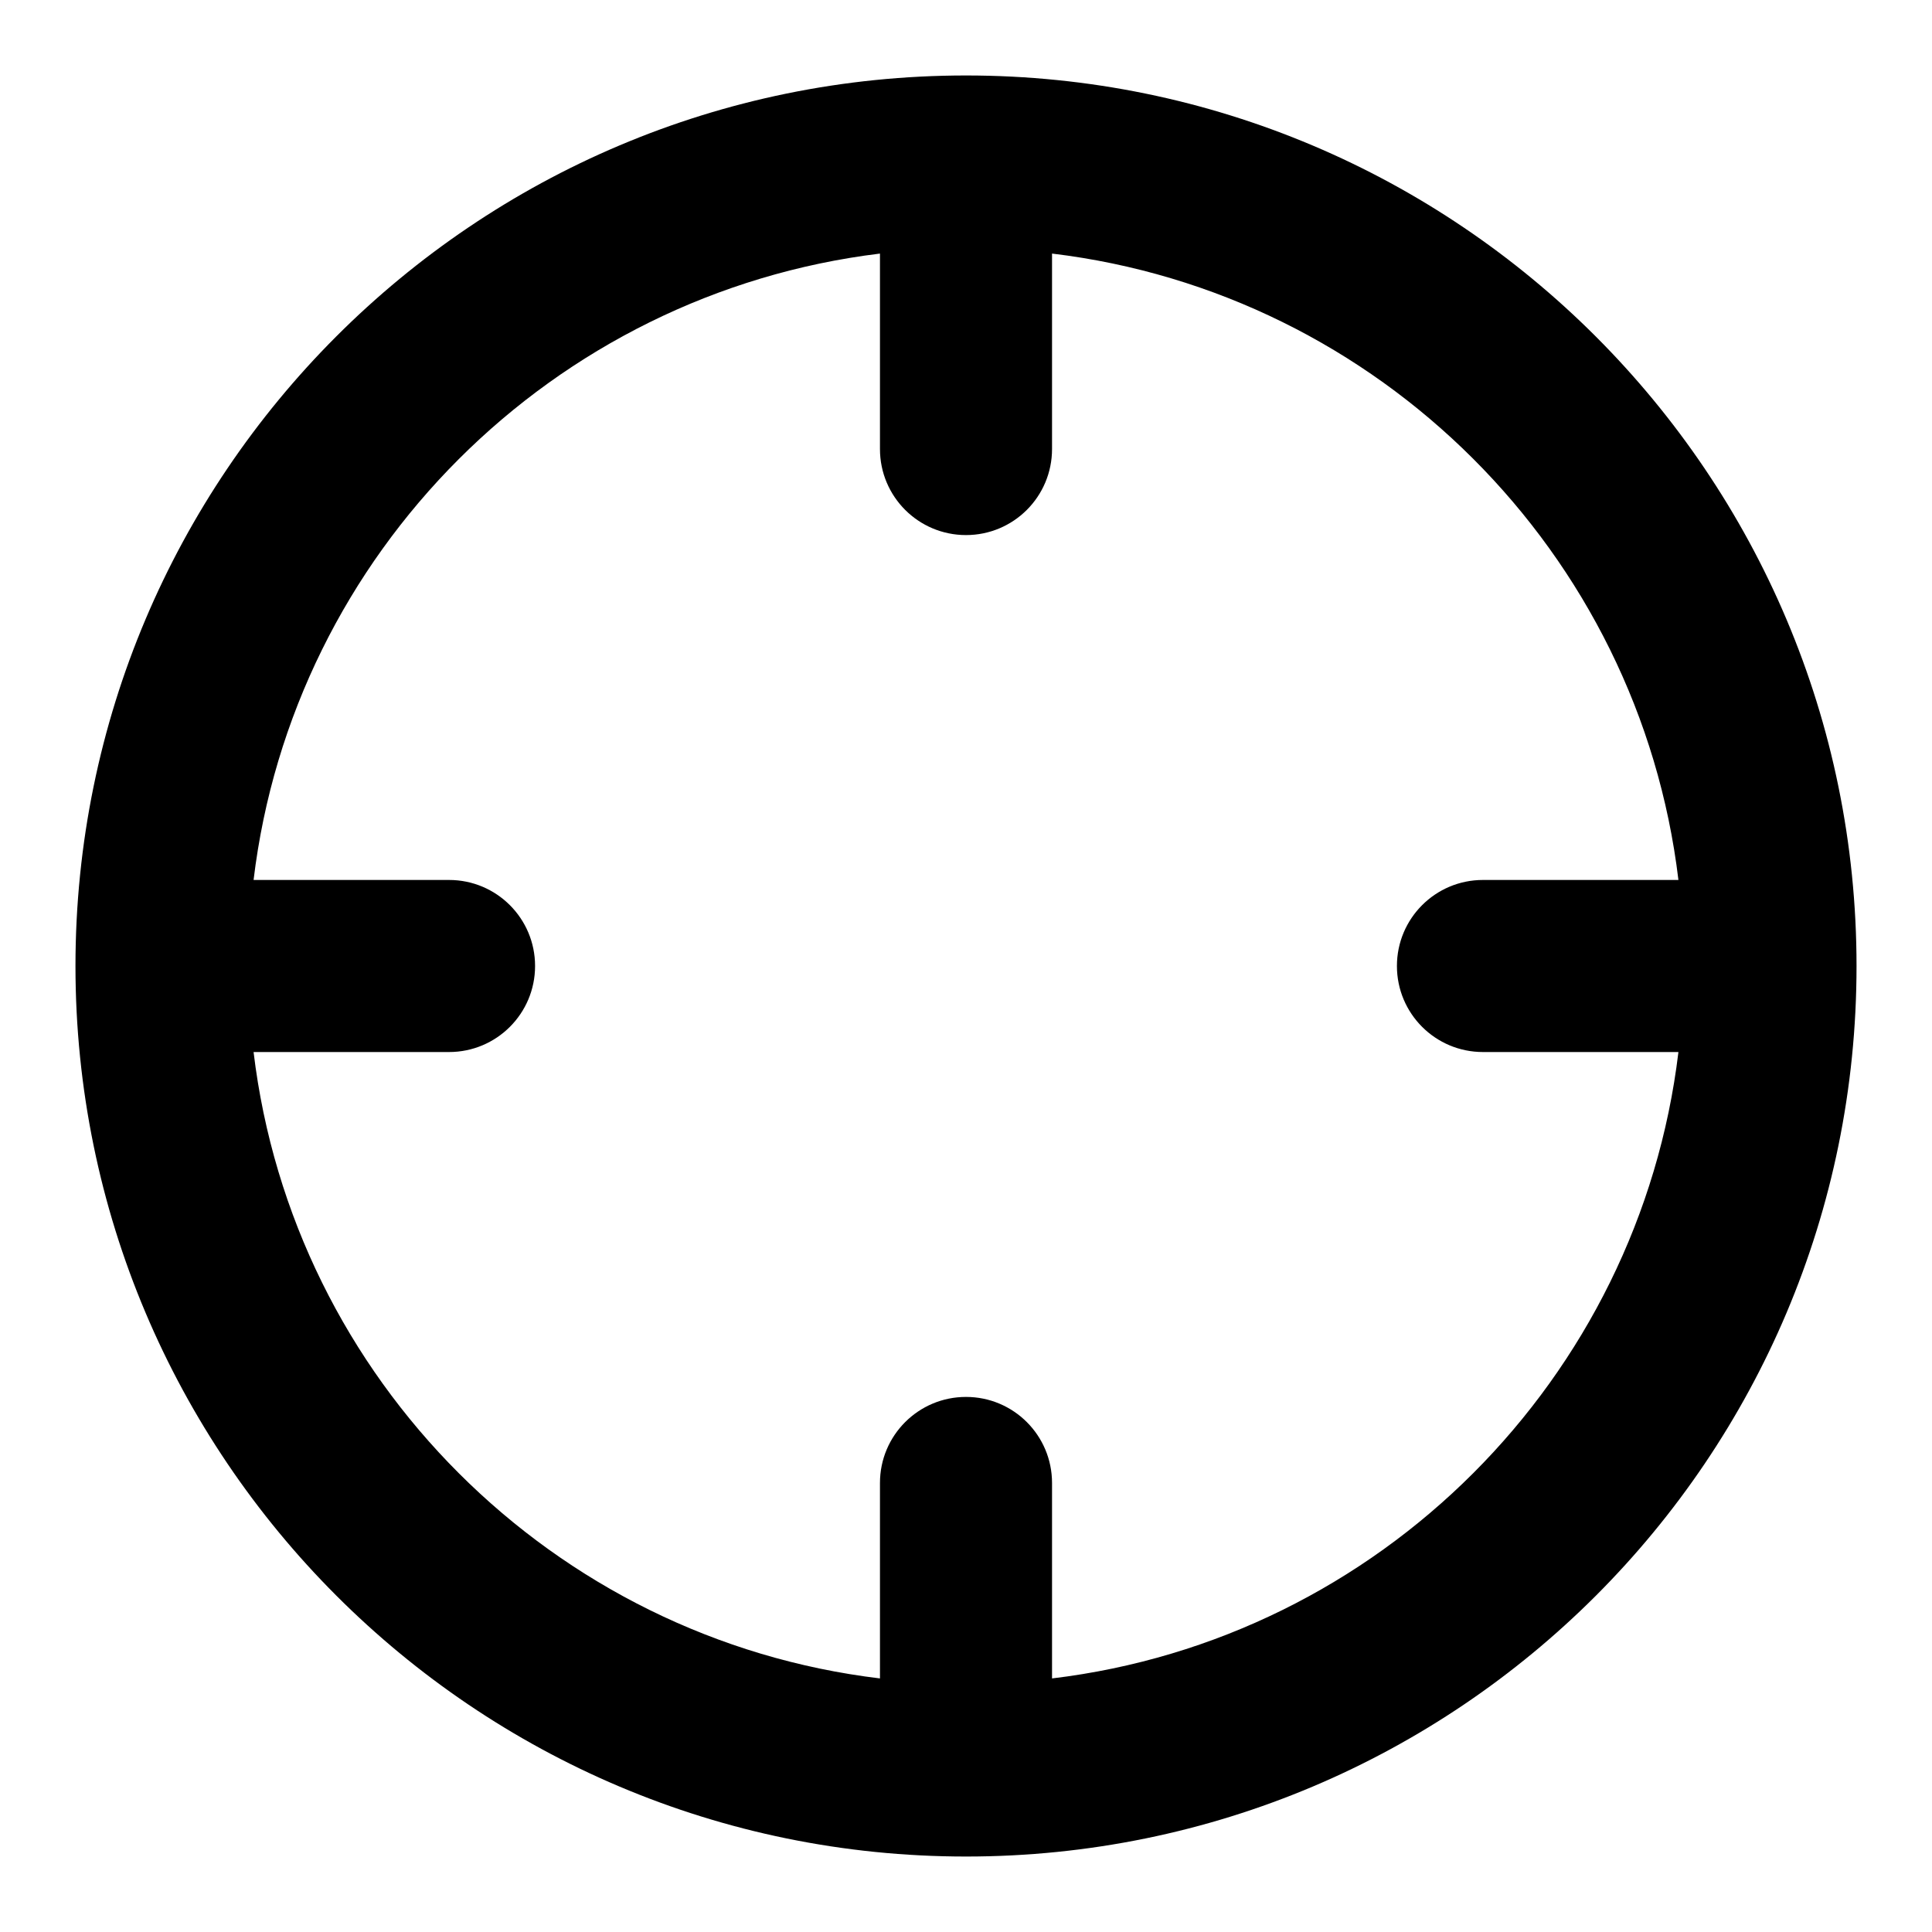 <?xml version="1.0" encoding="utf-8"?>
<!-- Svg Vector Icons : http://www.onlinewebfonts.com/icon -->
<!DOCTYPE svg PUBLIC "-//W3C//DTD SVG 1.1//EN" "http://www.w3.org/Graphics/SVG/1.1/DTD/svg11.dtd">
<svg version="1.1" xmlns="http://www.w3.org/2000/svg" xmlns:xlink="http://www.w3.org/1999/xlink" x="0px" y="0px" viewBox="0 0 256 256" enable-background="new 0 0 256 256" xml:space="preserve">
<g> <path fill="#000000" d="M128,10C62.8,10,10,62.9,10,128s52.8,118,118,118c65.2,0,118-52.8,118-118C246,62.9,193.2,10,128,10z  M139.4,222.4v-25.9c0-6.3-5.1-11.4-11.4-11.4c-6.3,0-11.4,5.1-11.4,11.4v25.9c-43.3-5.2-77.8-39.6-83-83h25.9 c6.3,0,11.4-5.1,11.4-11.4s-5.1-11.4-11.4-11.4H33.6c5.2-43.3,39.6-77.7,83-83v25.9c0,6.3,5.1,11.4,11.4,11.4 c6.3,0,11.4-5.1,11.4-11.4V33.6c43.3,5.2,77.8,39.6,83,83h-25.9c-6.3,0-11.4,5.1-11.4,11.4s5.1,11.4,11.4,11.4h25.9 C217.2,182.7,182.8,217.2,139.4,222.4z"/></g>
</svg>